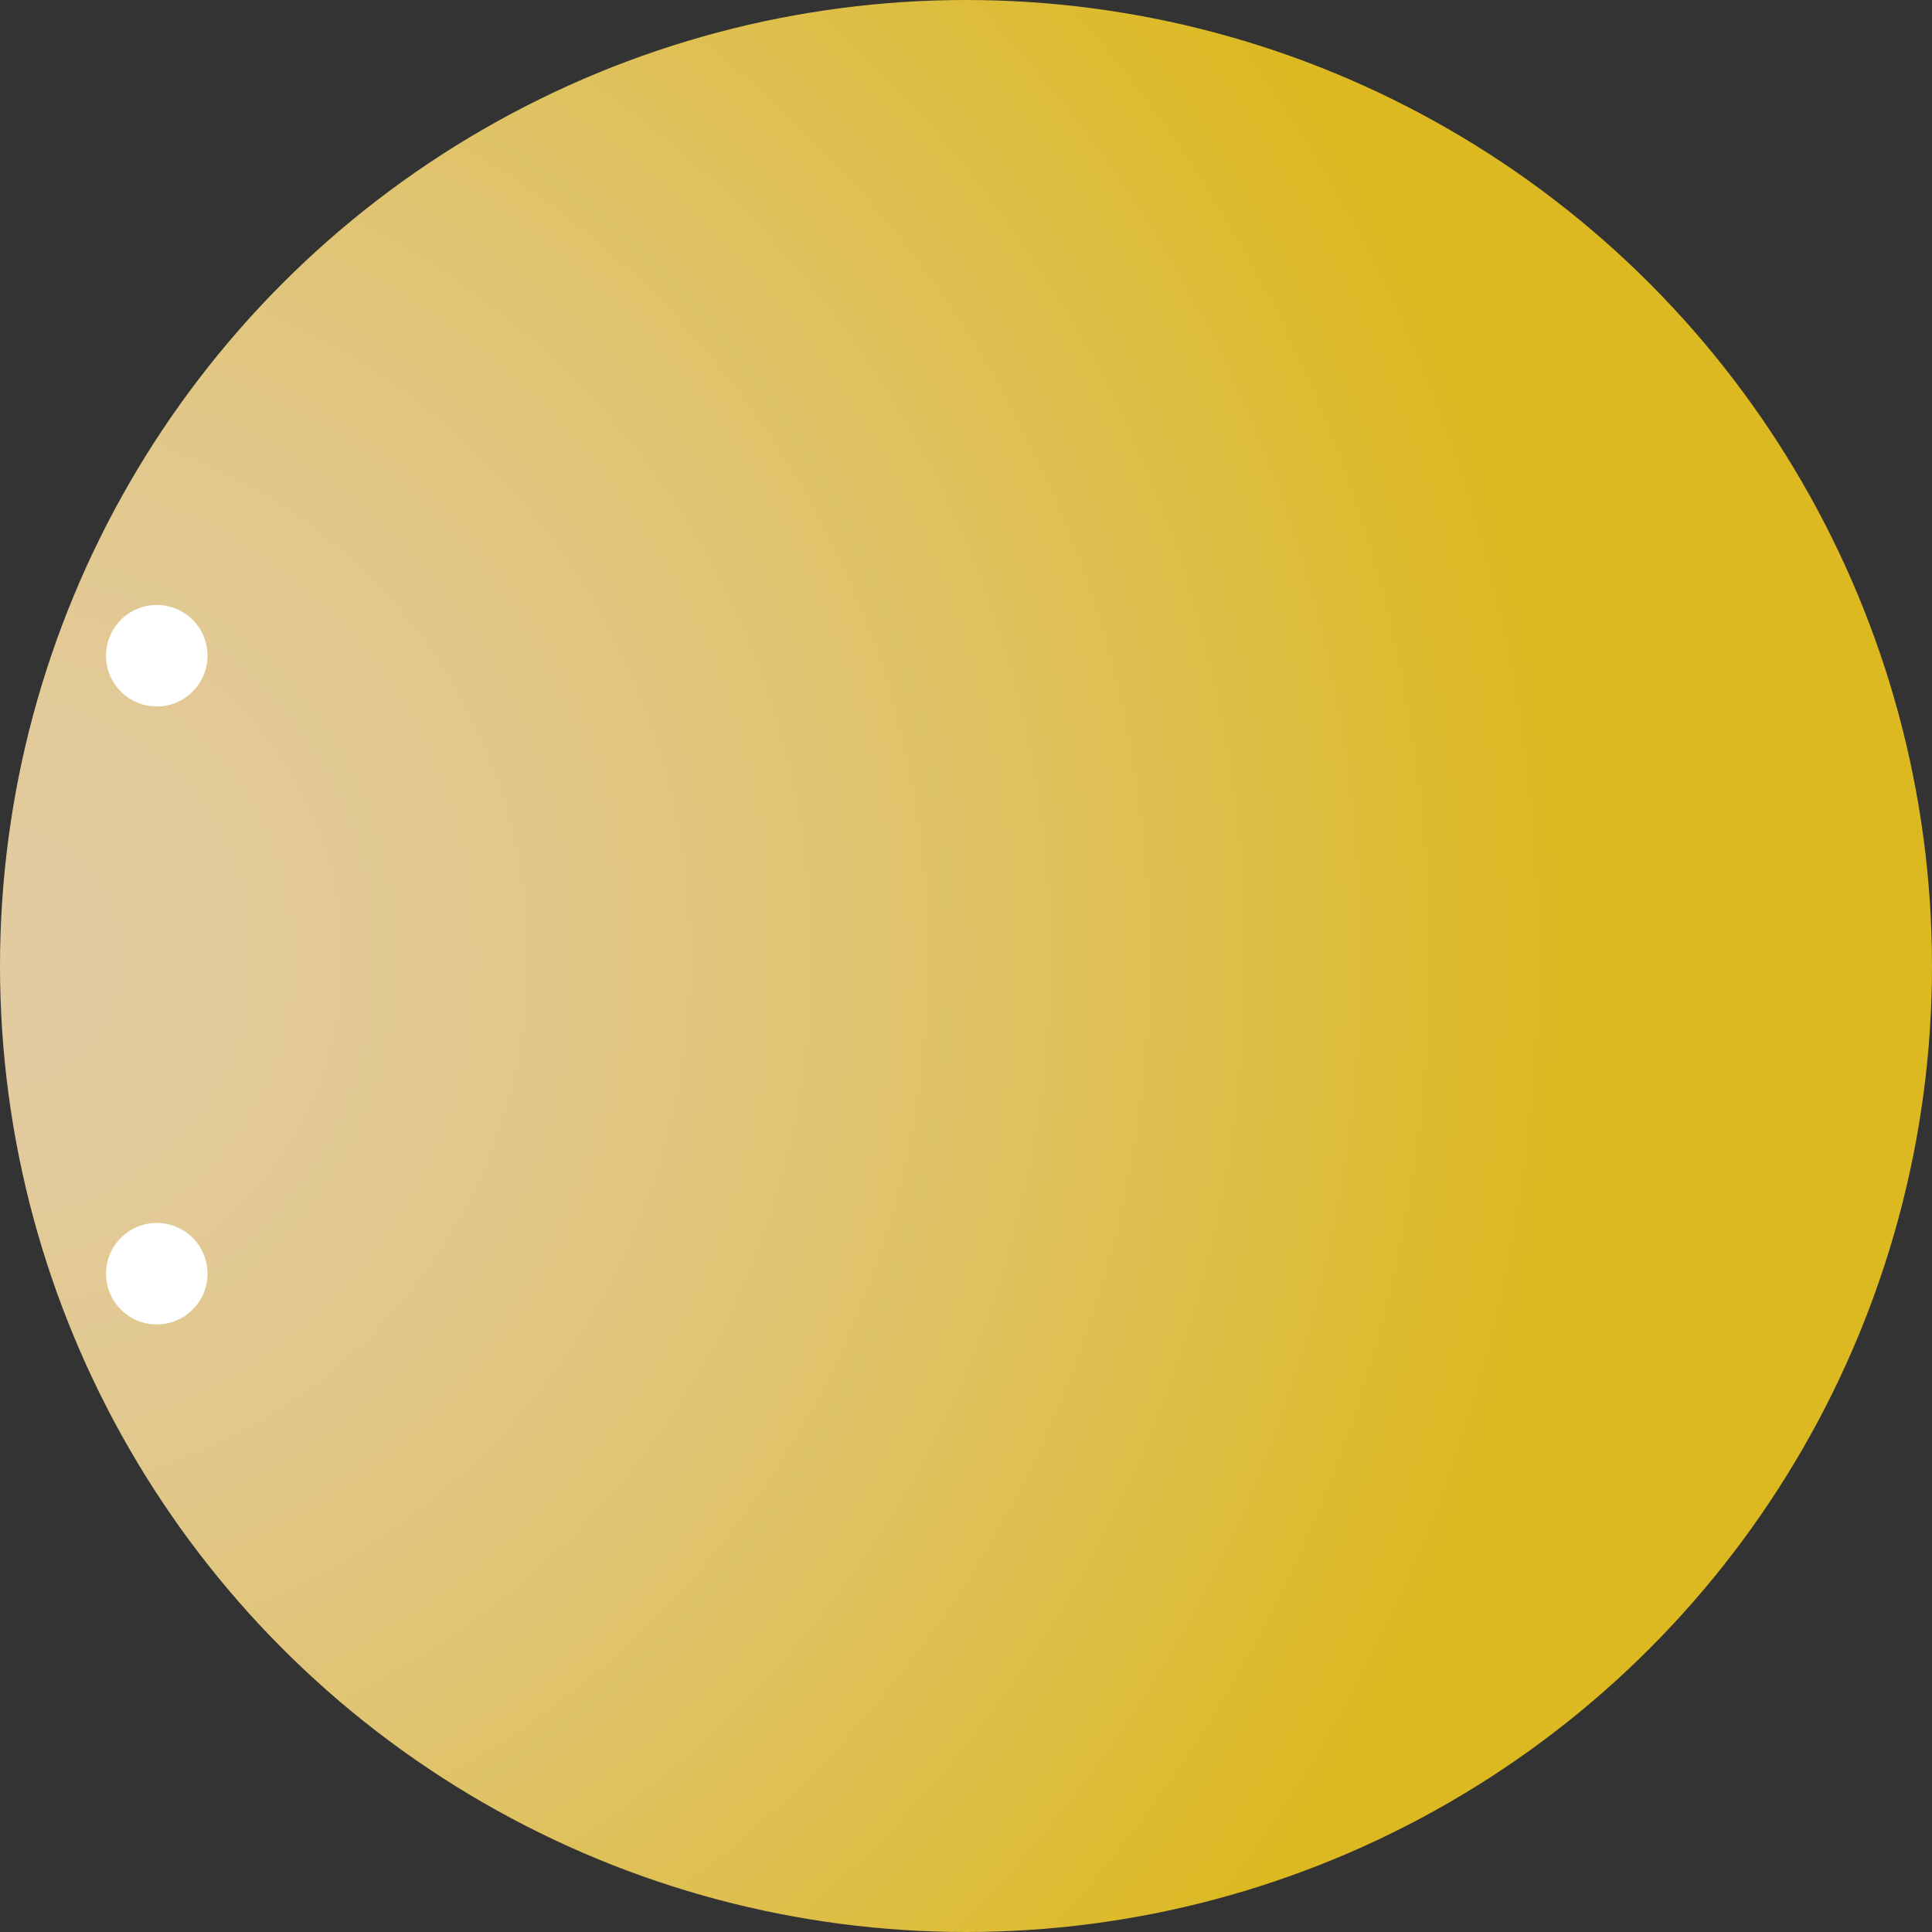 <?xml version="1.0" encoding="utf-8"?>
<!-- Generator: Adobe Illustrator 19.0.0, SVG Export Plug-In . SVG Version: 6.00 Build 0)  -->
<svg version="1.1" id="Calque_1" xmlns="http://www.w3.org/2000/svg" xmlns:xlink="http://www.w3.org/1999/xlink" x="0px" y="0px"
	 viewBox="0 0 297 297" style="enable-background:new 0 0 297 297;" xml:space="preserve" height="150px" width="150px">
<rect x="0" y="0" width="297" height="297" fill="#333333" stroke="none"/>
<style type="text/css">
	.st0{fill:url(#XMLID_3_);}
	.st1{fill:#FFFFFF;}
</style>
<radialGradient id="XMLID_3_" cx="-1.558" cy="146.726" r="243.172" fx="-1.862" fy="146.483" gradientTransform="matrix(-0.844 -0.537 0.536 -0.843 -81.575 269.606)" gradientUnits="userSpaceOnUse">
	<stop  offset="0" style="stop-color:#E2CBA1"/>
	<stop  offset="0.147" style="stop-color:#E2CA9B"/>
	<stop  offset="0.335" style="stop-color:#E1C88B"/>
	<stop  offset="0.546" style="stop-color:#E0C471"/>
	<stop  offset="0.773" style="stop-color:#DEBF4C"/>
	<stop  offset="1" style="stop-color:#DCB920"/>
</radialGradient>
<circle id="XMLID_392_" class="st0" cx="148.5" cy="148.5" r="148.5"/>
<circle id="XMLID_395_" class="st1" cx="24.1" cy="100.8" r="7.8"/>
<circle id="XMLID_397_" class="st1" cx="24.1" cy="195.8" r="7.8"/>
</svg>
